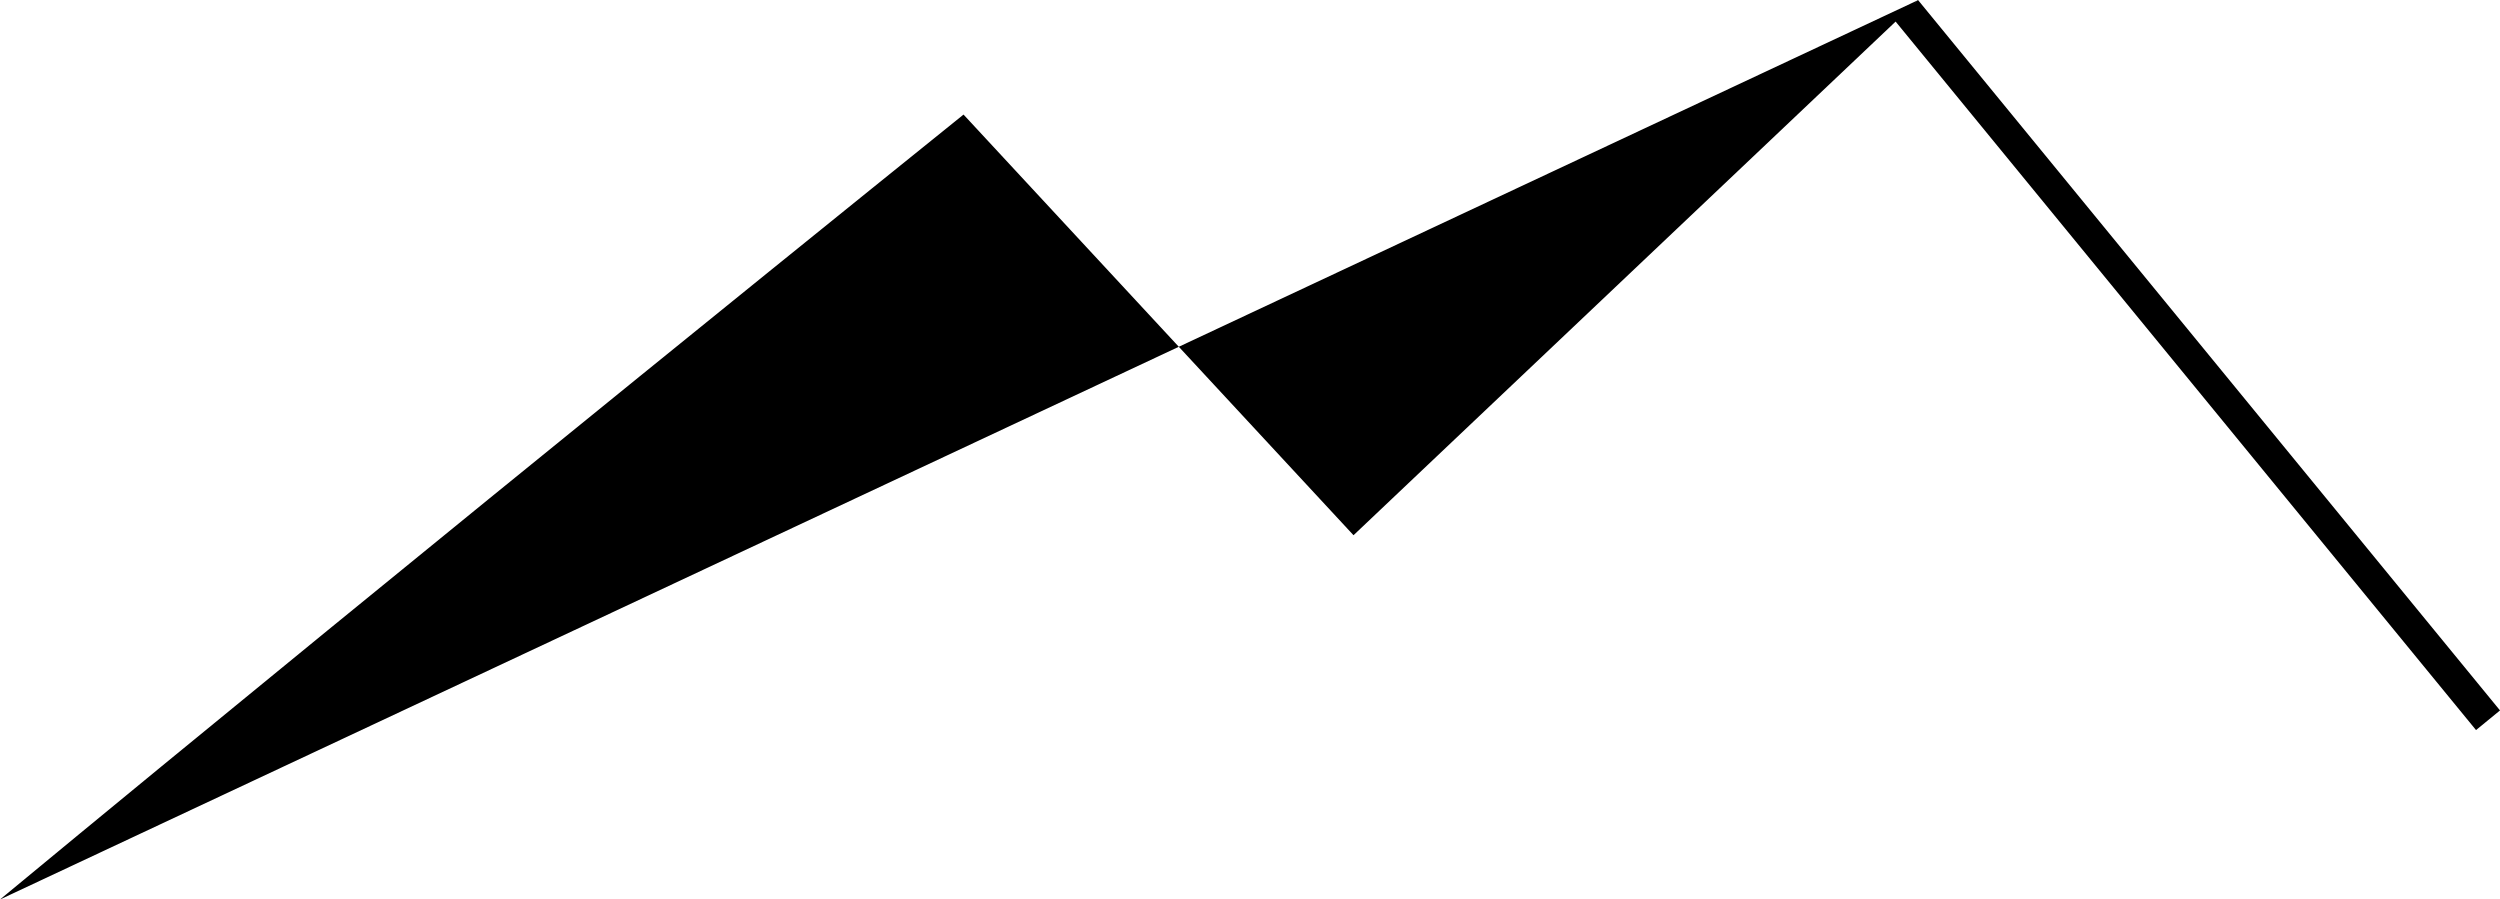 <?xml version="1.0" encoding="UTF-8"?><svg id="Calque_1" xmlns="http://www.w3.org/2000/svg" viewBox="0 0 242 87.07"><defs><style>.cls-1{stroke:#000;stroke-miterlimit:10;stroke-width:3px;}</style></defs><path d="m0,87.07C40.59,53.49,93.27,11.09,93.27,11.09l37.75,40.72L185.7,0"/><line class="cls-1" x1="184.51" y1=".96" x2="240.84" y2="69.72"/></svg>